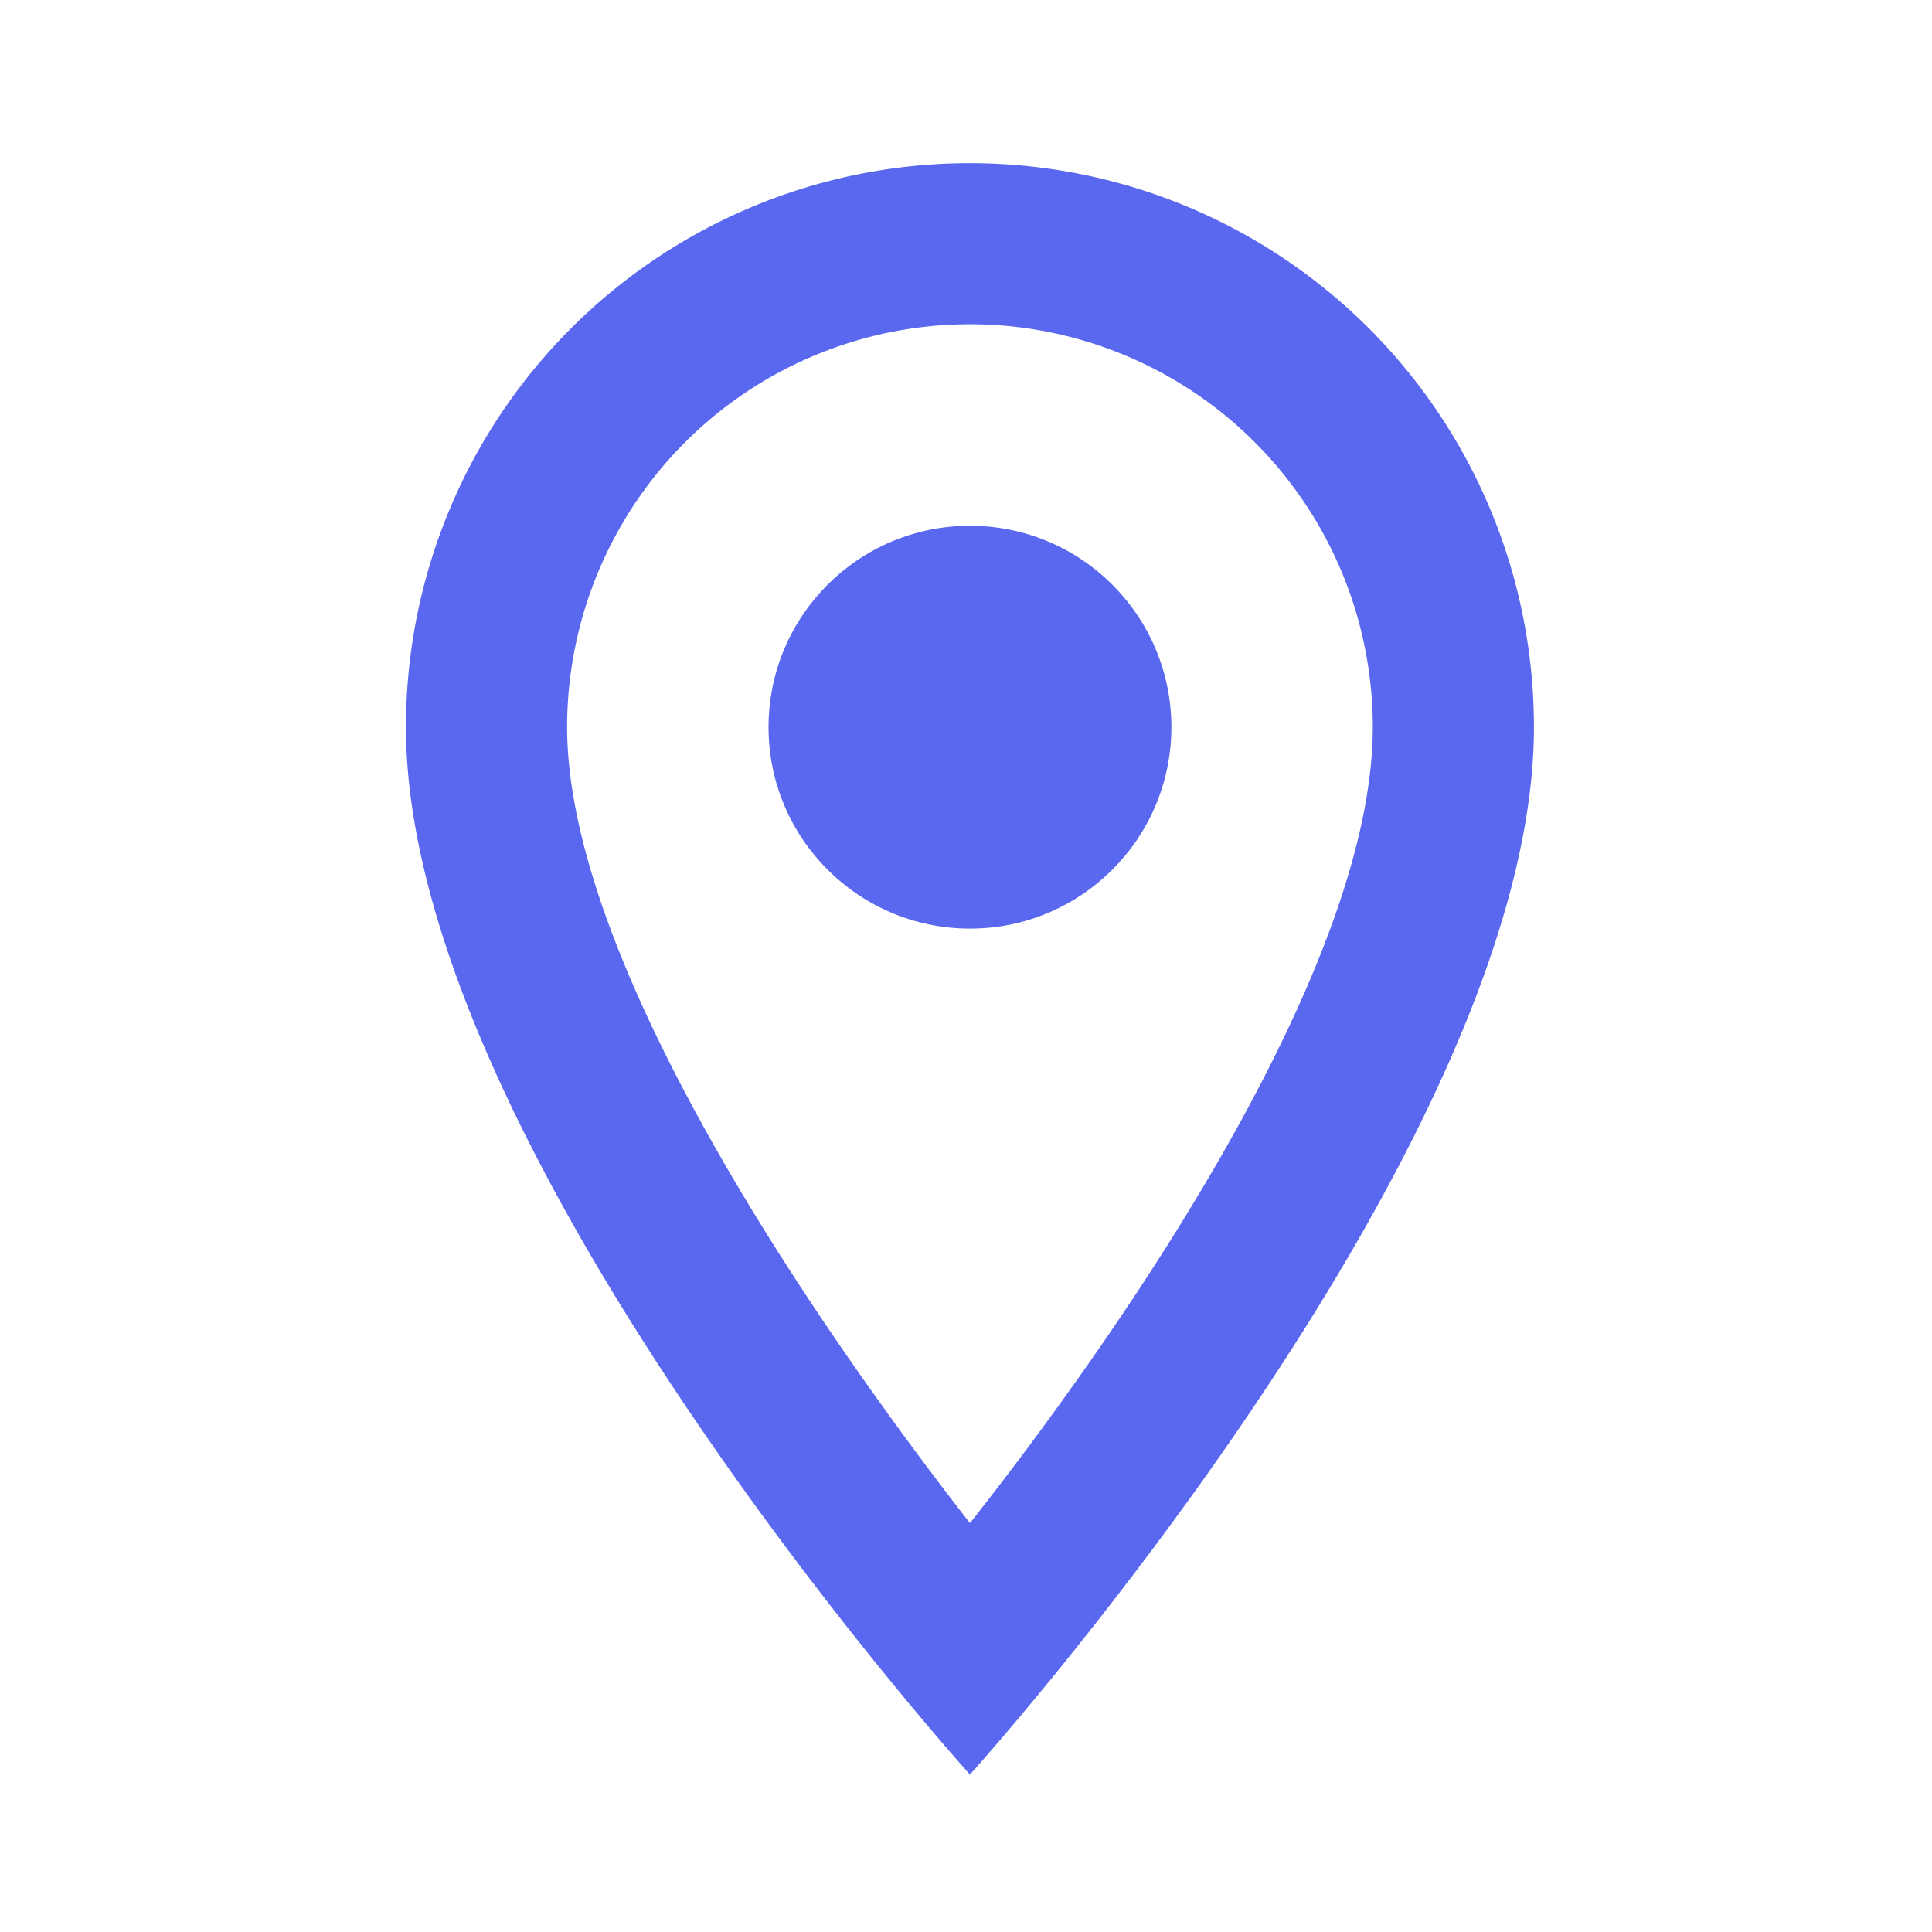 <svg xmlns="http://www.w3.org/2000/svg" xmlns:xlink="http://www.w3.org/1999/xlink" width="121" height="121" viewBox="0 0 121 121"><defs><style>.a{fill:#e4e4e4;}.b{clip-path:url(#a);}.c{fill:none;}.d{fill:#5a68ef;}</style><clipPath id="a"><rect class="a" width="121" height="121" transform="translate(-0.197 -0.13)"/></clipPath></defs><g class="b" transform="translate(0.197 0.13)"><path class="c" d="M0,0H121.1V121.1H0Z"/><path class="d" d="M65.53,12.083A35.3,35.3,0,0,0,30.208,47.4C30.208,73.9,65.53,113,65.53,113S100.851,73.9,100.851,47.4A35.3,35.3,0,0,0,65.53,12.083ZM40.3,47.4a25.229,25.229,0,1,1,50.459,0c0,14.532-14.532,36.28-25.229,49.853C55.034,83.785,40.3,61.785,40.3,47.4Z" transform="translate(-4.979 -1.992)"/><circle class="d" cx="12.615" cy="12.615" r="12.615" transform="translate(47.936 32.798)"/></g></svg>